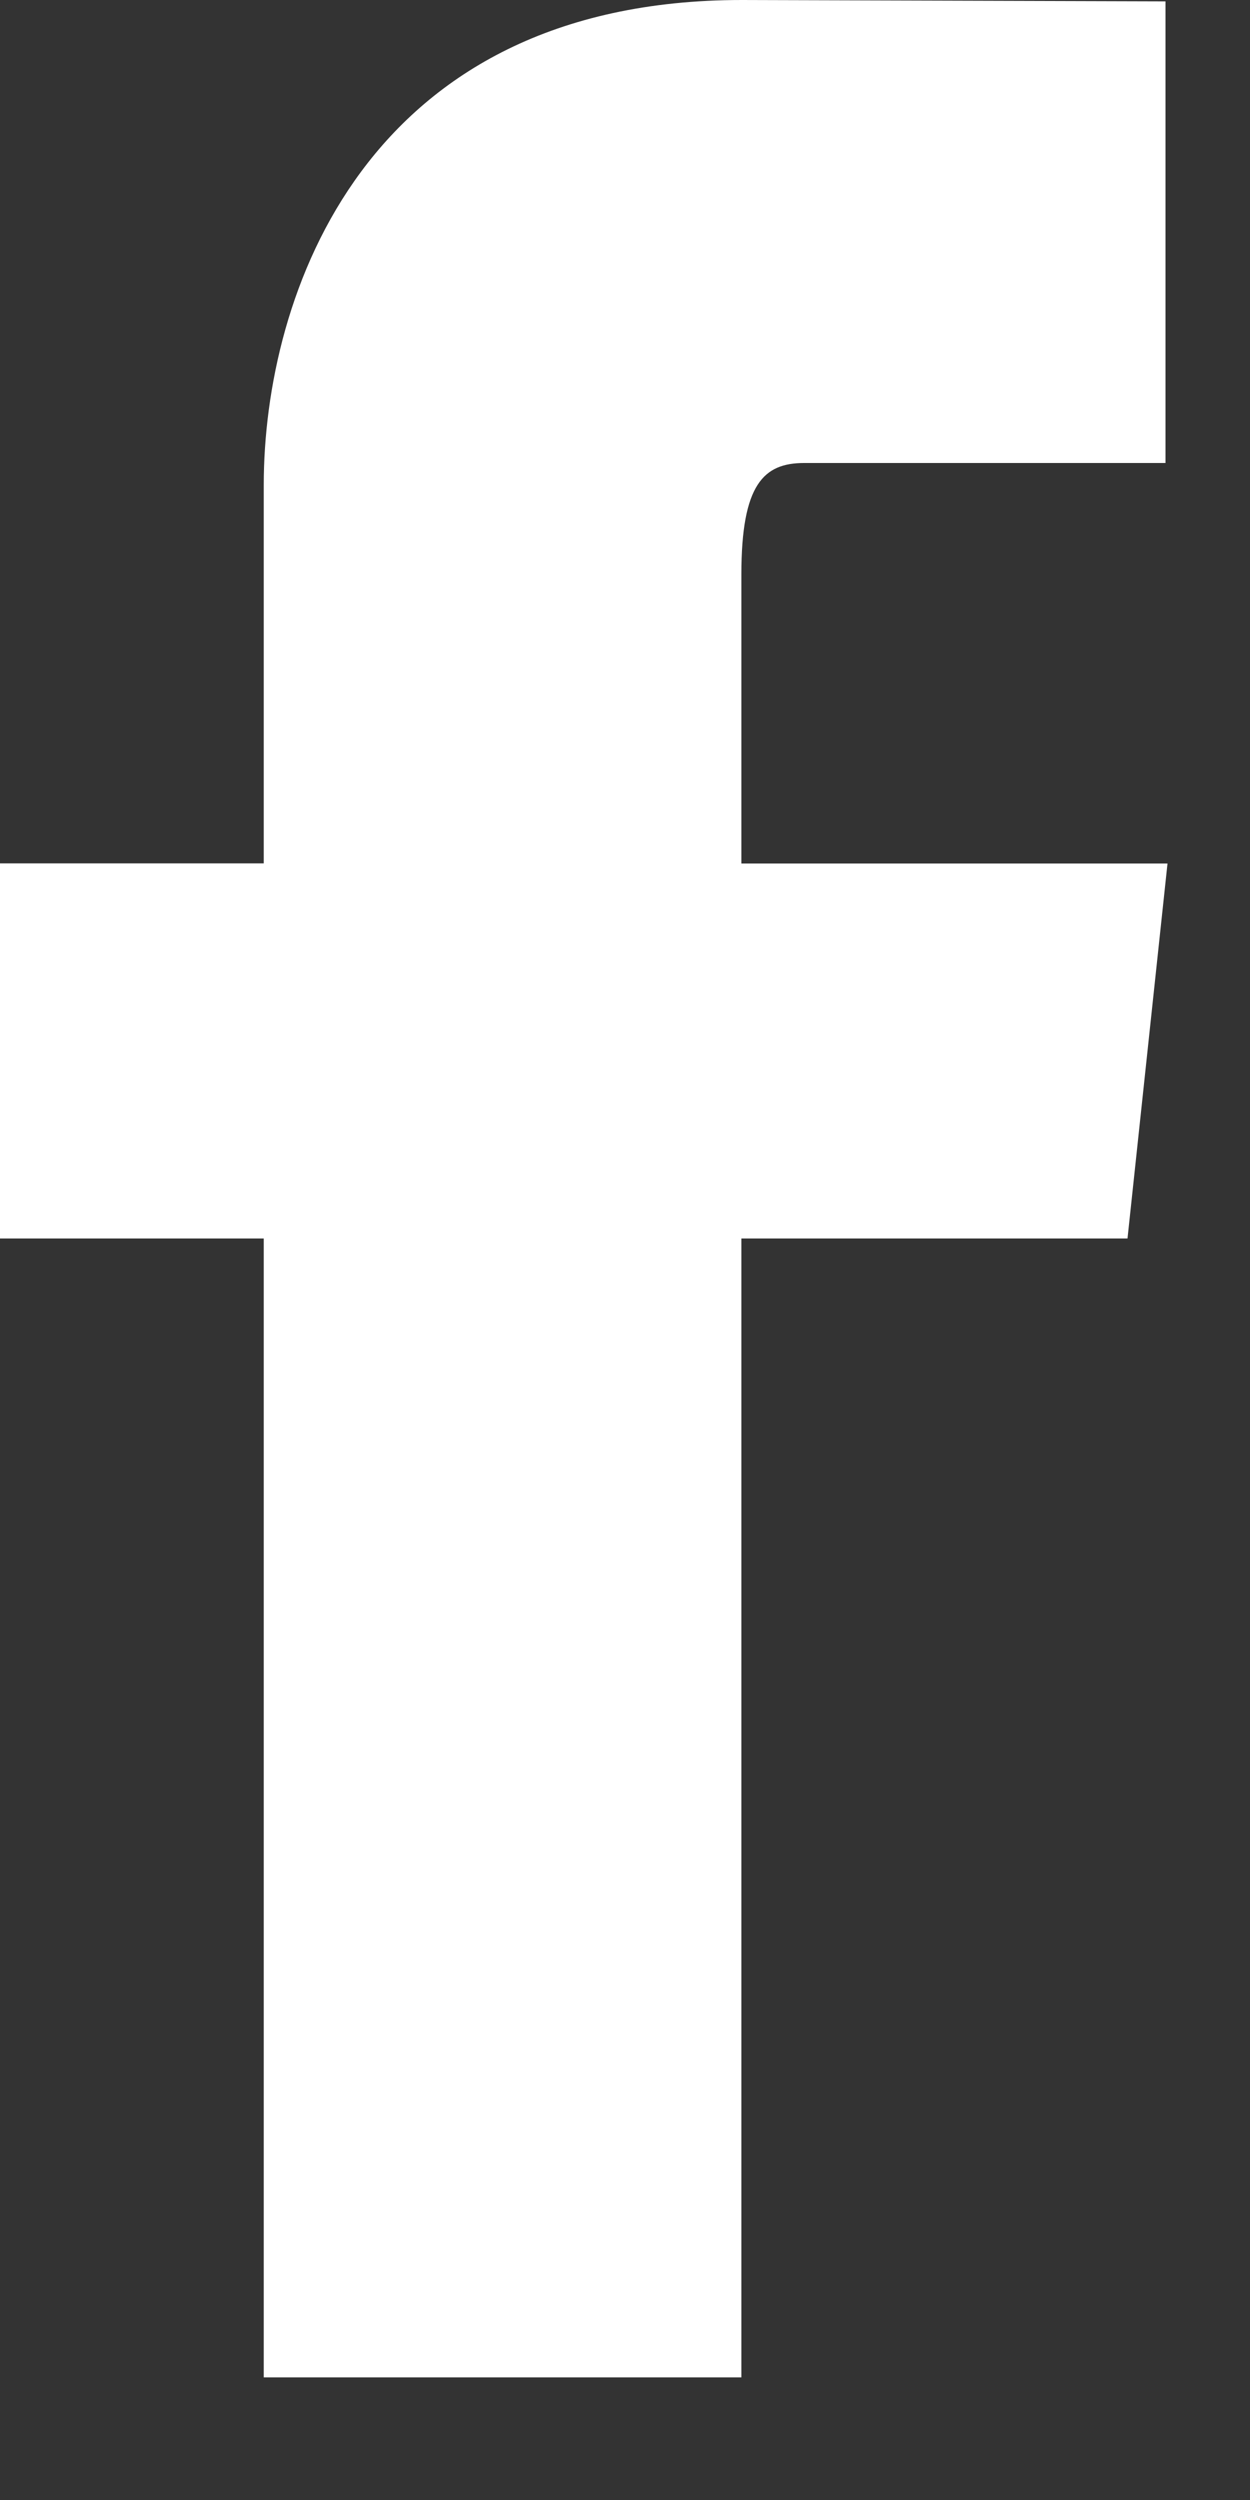 <svg xmlns:xlink="http://www.w3.org/1999/xlink"  width="10" height="20" viewBox="0 0 10 20" fill="none" xmlns="http://www.w3.org/2000/svg"><rect x="0" y="0" width="10" height="20" fill="#333333" stroke="none"/><path fill-rule="evenodd" clip-rule="evenodd" d="M9.02 9.908H5.931v9.111H2.11V9.908H0V6.907h2.11V3.88C2.11 2.366 2.914 0 5.936 0l3.388.011v3.693H6.433c-.322 0-.502.168-.502.89v2.314H9.34l-.32 3z" fill="#fff"></path></svg>